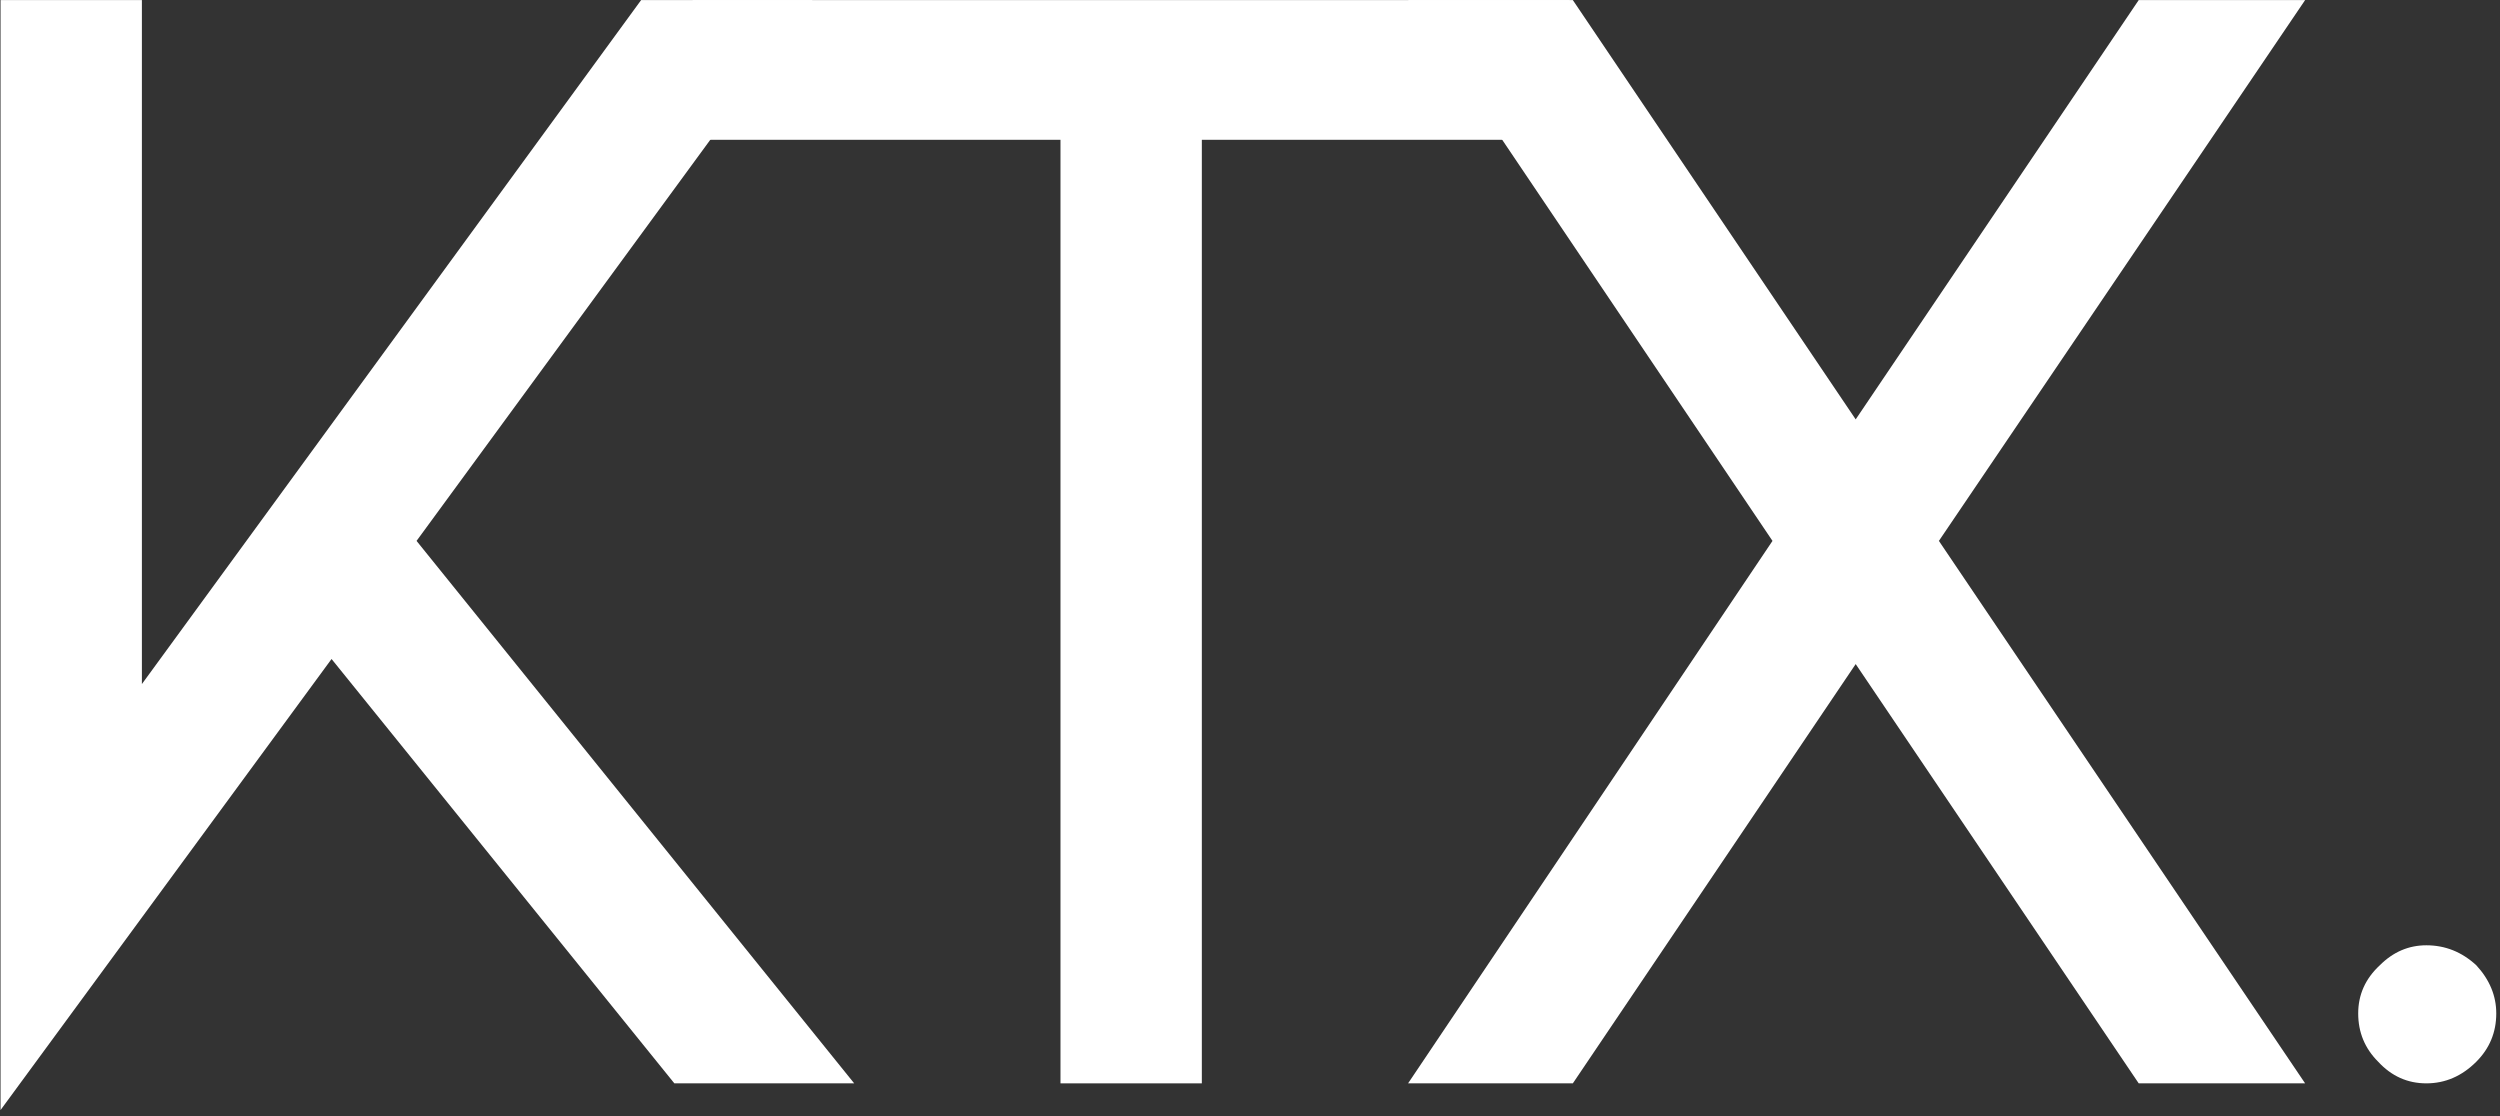 <svg width="318" height="142" viewBox="0 0 318 142" fill="none" xmlns="http://www.w3.org/2000/svg">
<rect x="0" y="0" width="318" height="142" fill="#333333" stroke="none"/>
<g clip-path="url(#clip0_11_158)">
<path d="M52.986 68.803L108.653 137.803H85.778L42.174 83.824L0.07 141.199V0.011H18.049V87.011L81.549 0.011H103.361L52.986 68.803Z" fill="white"/>
<path d="M88.102 0.011H199.644V17.782H152.873V137.803H134.894V17.782H88.102V0.011Z" fill="white"/>
<path d="M272.044 0.011H293.211L246.628 68.803L293.211 137.803H272.044L236.044 84.47L200.065 137.803H179.107L225.461 68.803L179.107 0.011H200.065L236.044 53.345L272.044 0.011Z" fill="white"/>
<path d="M308.63 137.803C306.239 137.803 304.197 136.886 302.505 135.053C300.807 133.36 299.963 131.313 299.963 128.907C299.963 126.522 300.88 124.48 302.713 122.782C304.406 121.089 306.38 120.241 308.63 120.241C311.031 120.241 313.15 121.089 314.984 122.782C316.676 124.616 317.525 126.657 317.525 128.907C317.525 131.313 316.676 133.36 314.984 135.053C313.15 136.886 311.031 137.803 308.63 137.803Z" fill="white"/>
</g>
<defs>
<clipPath id="clip0_11_158">
<rect width="318" height="142" fill="white"/>
</clipPath>
</defs>
</svg>
